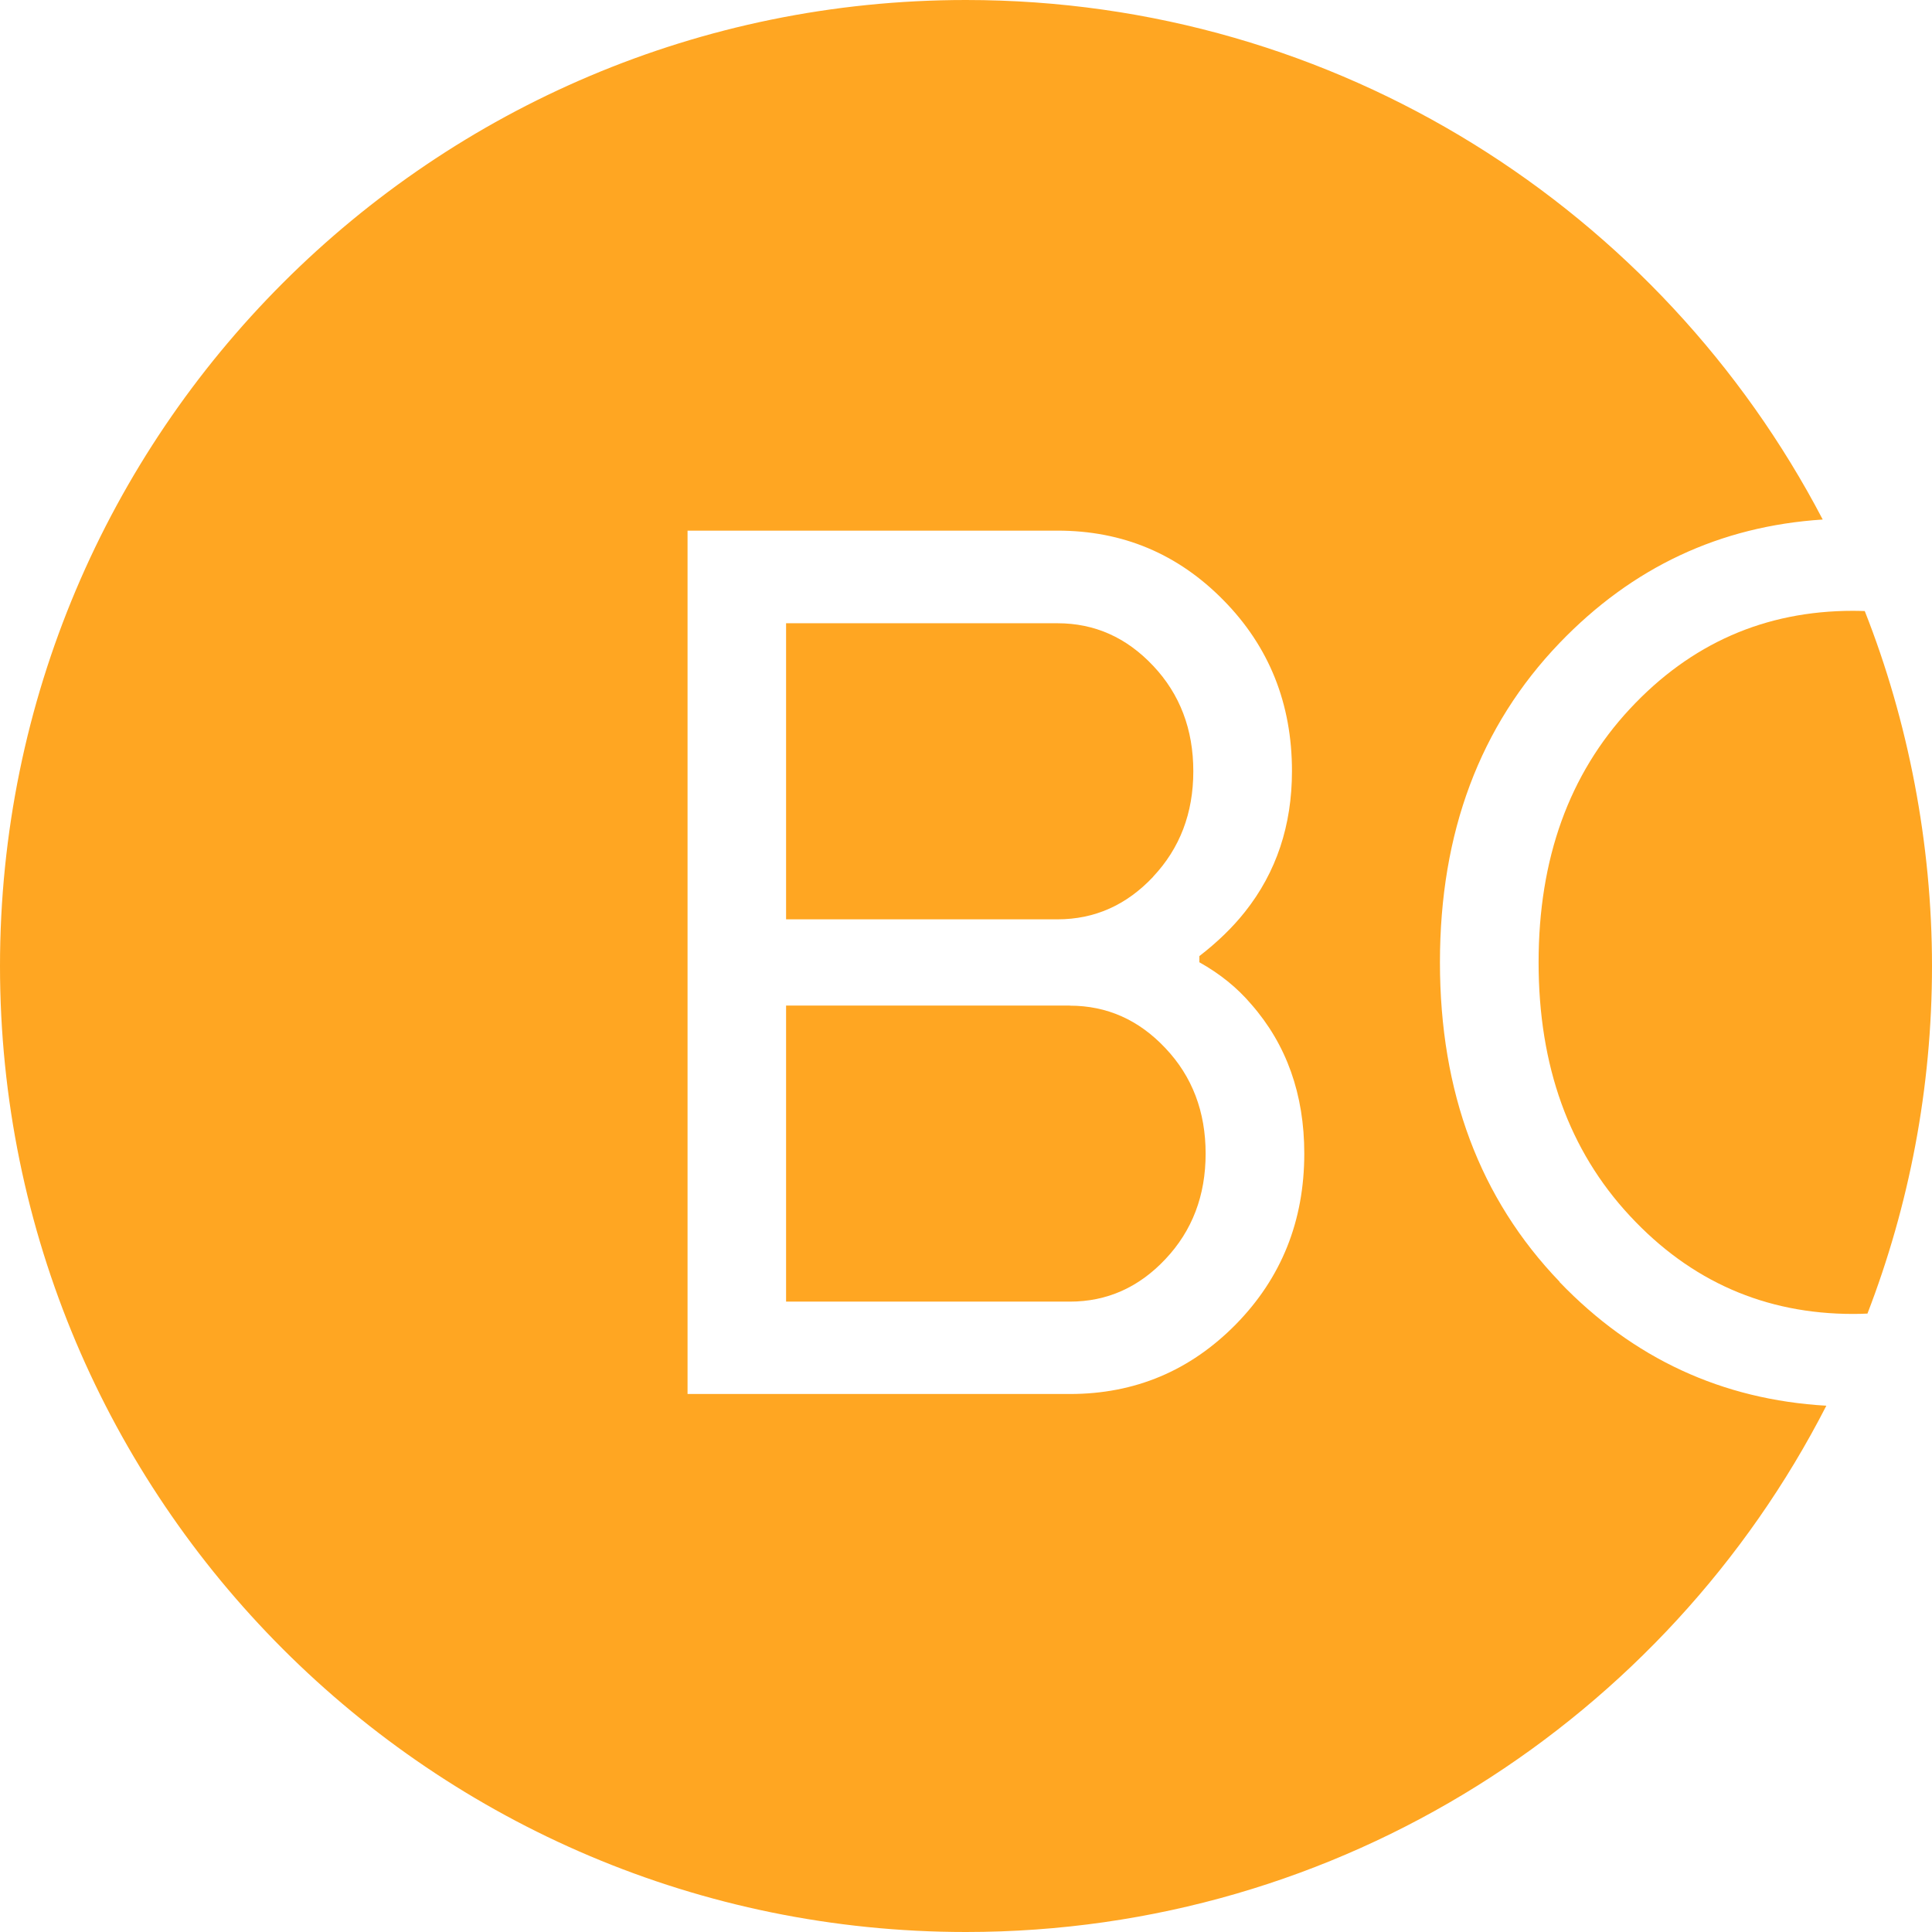 <?xml version="1.0" encoding="UTF-8"?> <svg xmlns="http://www.w3.org/2000/svg" width="32" height="32" viewBox="0 0 32 32" fill="none"><path d="M30.885 10.121C30.823 10.119 30.758 10.117 30.694 10.117C29.236 10.117 28.005 10.657 26.996 11.741C25.988 12.824 25.484 14.224 25.484 15.94C25.484 17.656 25.988 19.056 26.996 20.139C28.003 21.223 29.236 21.763 30.694 21.763C30.774 21.763 30.852 21.761 30.931 21.757C31.619 19.971 32 18.029 32 16C32 13.972 31.605 11.941 30.887 10.123L30.885 10.121Z" fill="#FFA622"></path><path d="M17.72 16.655H13.02V21.559H17.72C18.333 21.559 18.862 21.325 19.304 20.854C19.747 20.384 19.969 19.803 19.969 19.108C19.969 18.413 19.747 17.83 19.304 17.362C18.862 16.891 18.333 16.657 17.72 16.657V16.655Z" fill="#FFA622"></path><path d="M19.1 14.52C19.542 14.05 19.765 13.469 19.765 12.774C19.765 12.079 19.542 11.496 19.1 11.028C18.657 10.557 18.129 10.323 17.516 10.323H13.02V15.227H17.516C18.129 15.227 18.657 14.993 19.1 14.522V14.52Z" fill="#FFA622"></path><path d="M25.832 21.23C24.511 19.855 23.85 18.091 23.85 15.94C23.85 13.789 24.511 12.025 25.832 10.649C27.036 9.396 28.488 8.715 30.19 8.605C27.518 3.49 22.166 0 16 0C7.163 0 0 7.163 0 16C0 24.837 7.163 32 16 32C22.214 32 27.601 28.458 30.25 23.283C28.524 23.183 27.05 22.502 25.832 21.235V21.23ZM20.47 21.935C19.713 22.704 18.797 23.089 17.722 23.089H11.388V8.789H17.518C18.593 8.789 19.51 9.173 20.265 9.942C21.022 10.711 21.399 11.655 21.399 12.772C21.399 13.671 21.14 14.448 20.622 15.101C20.418 15.359 20.165 15.605 19.865 15.836V15.938C20.205 16.128 20.492 16.36 20.724 16.633C21.309 17.3 21.603 18.125 21.603 19.106C21.603 20.223 21.224 21.166 20.47 21.935Z" fill="#FFA622"></path></svg> 